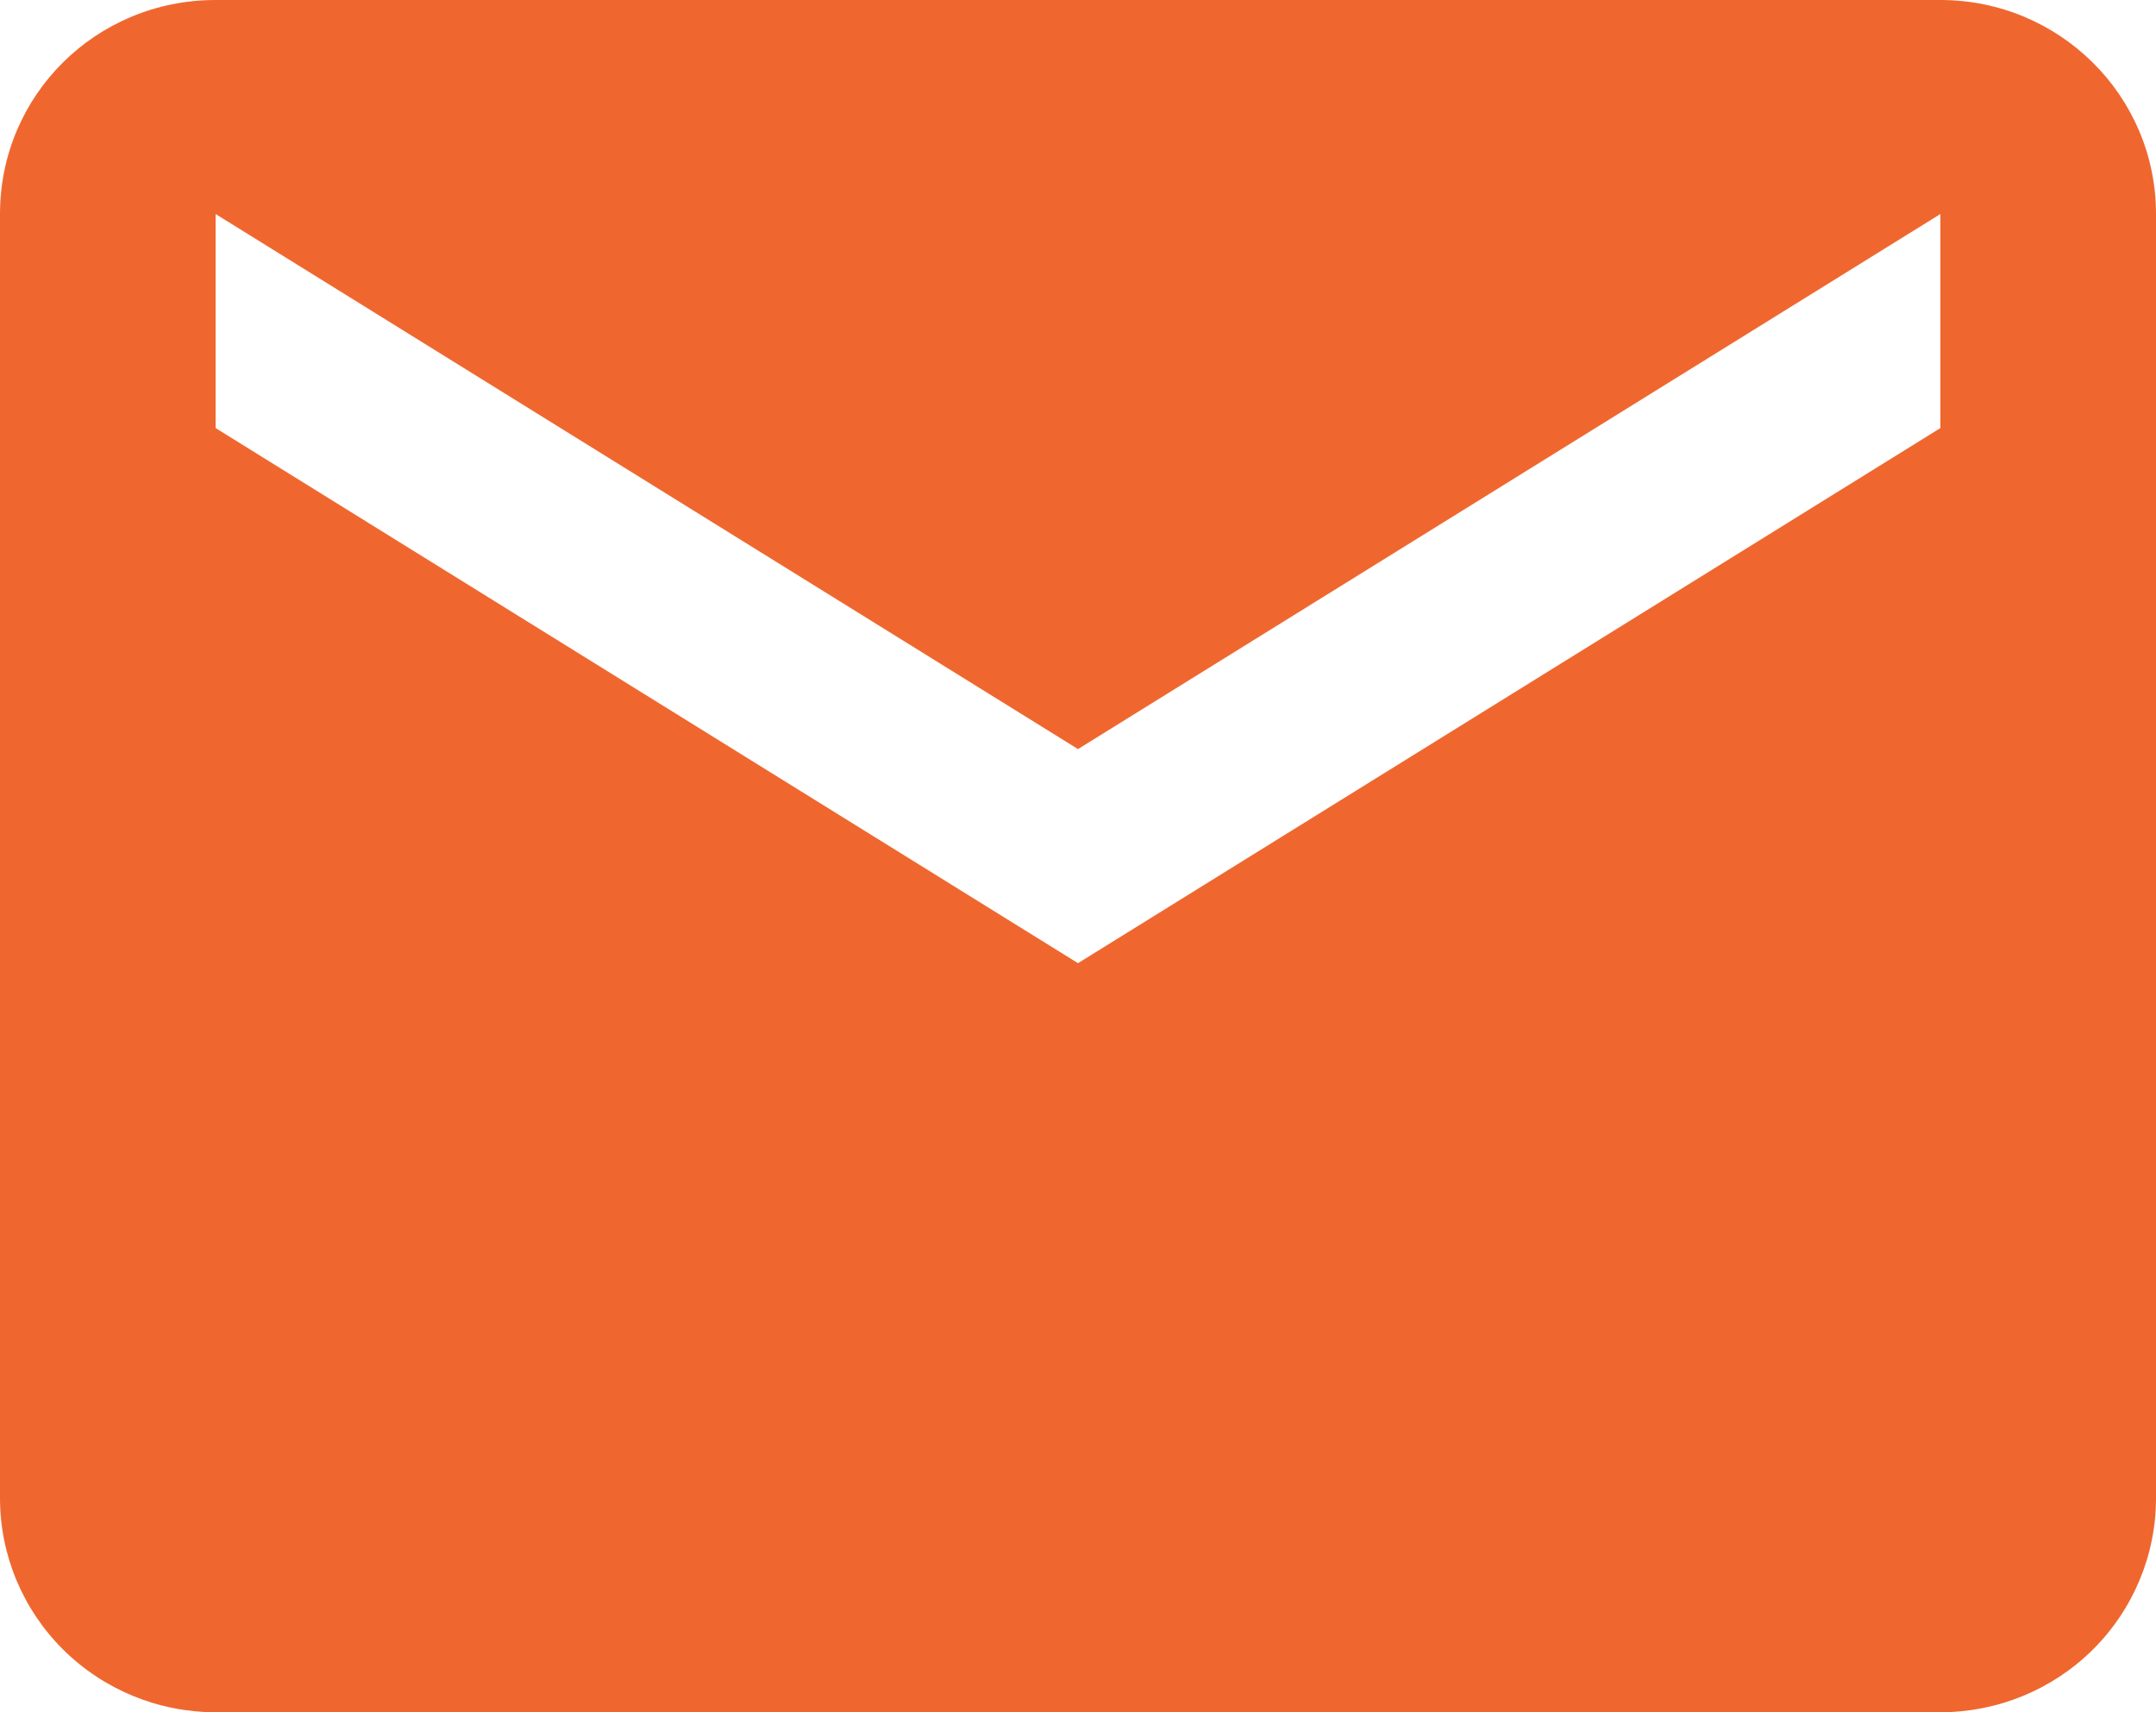 <?xml version="1.0" encoding="UTF-8"?> <svg xmlns="http://www.w3.org/2000/svg" width="34" height="27" viewBox="0 0 34 27" fill="none"><path d="M30.6 6.75L17 15.188L3.4 6.75V3.375L17 11.812L30.6 3.375V6.75ZM30.6 0H3.4C1.513 0 0 1.502 0 3.375V23.625C0 24.52 0.358 25.378 0.996 26.012C1.633 26.644 2.498 27 3.4 27H30.6C31.502 27 32.367 26.644 33.004 26.012C33.642 25.378 34 24.52 34 23.625V3.375C34 1.502 32.47 0 30.6 0Z" fill="#EF672F"></path></svg> 